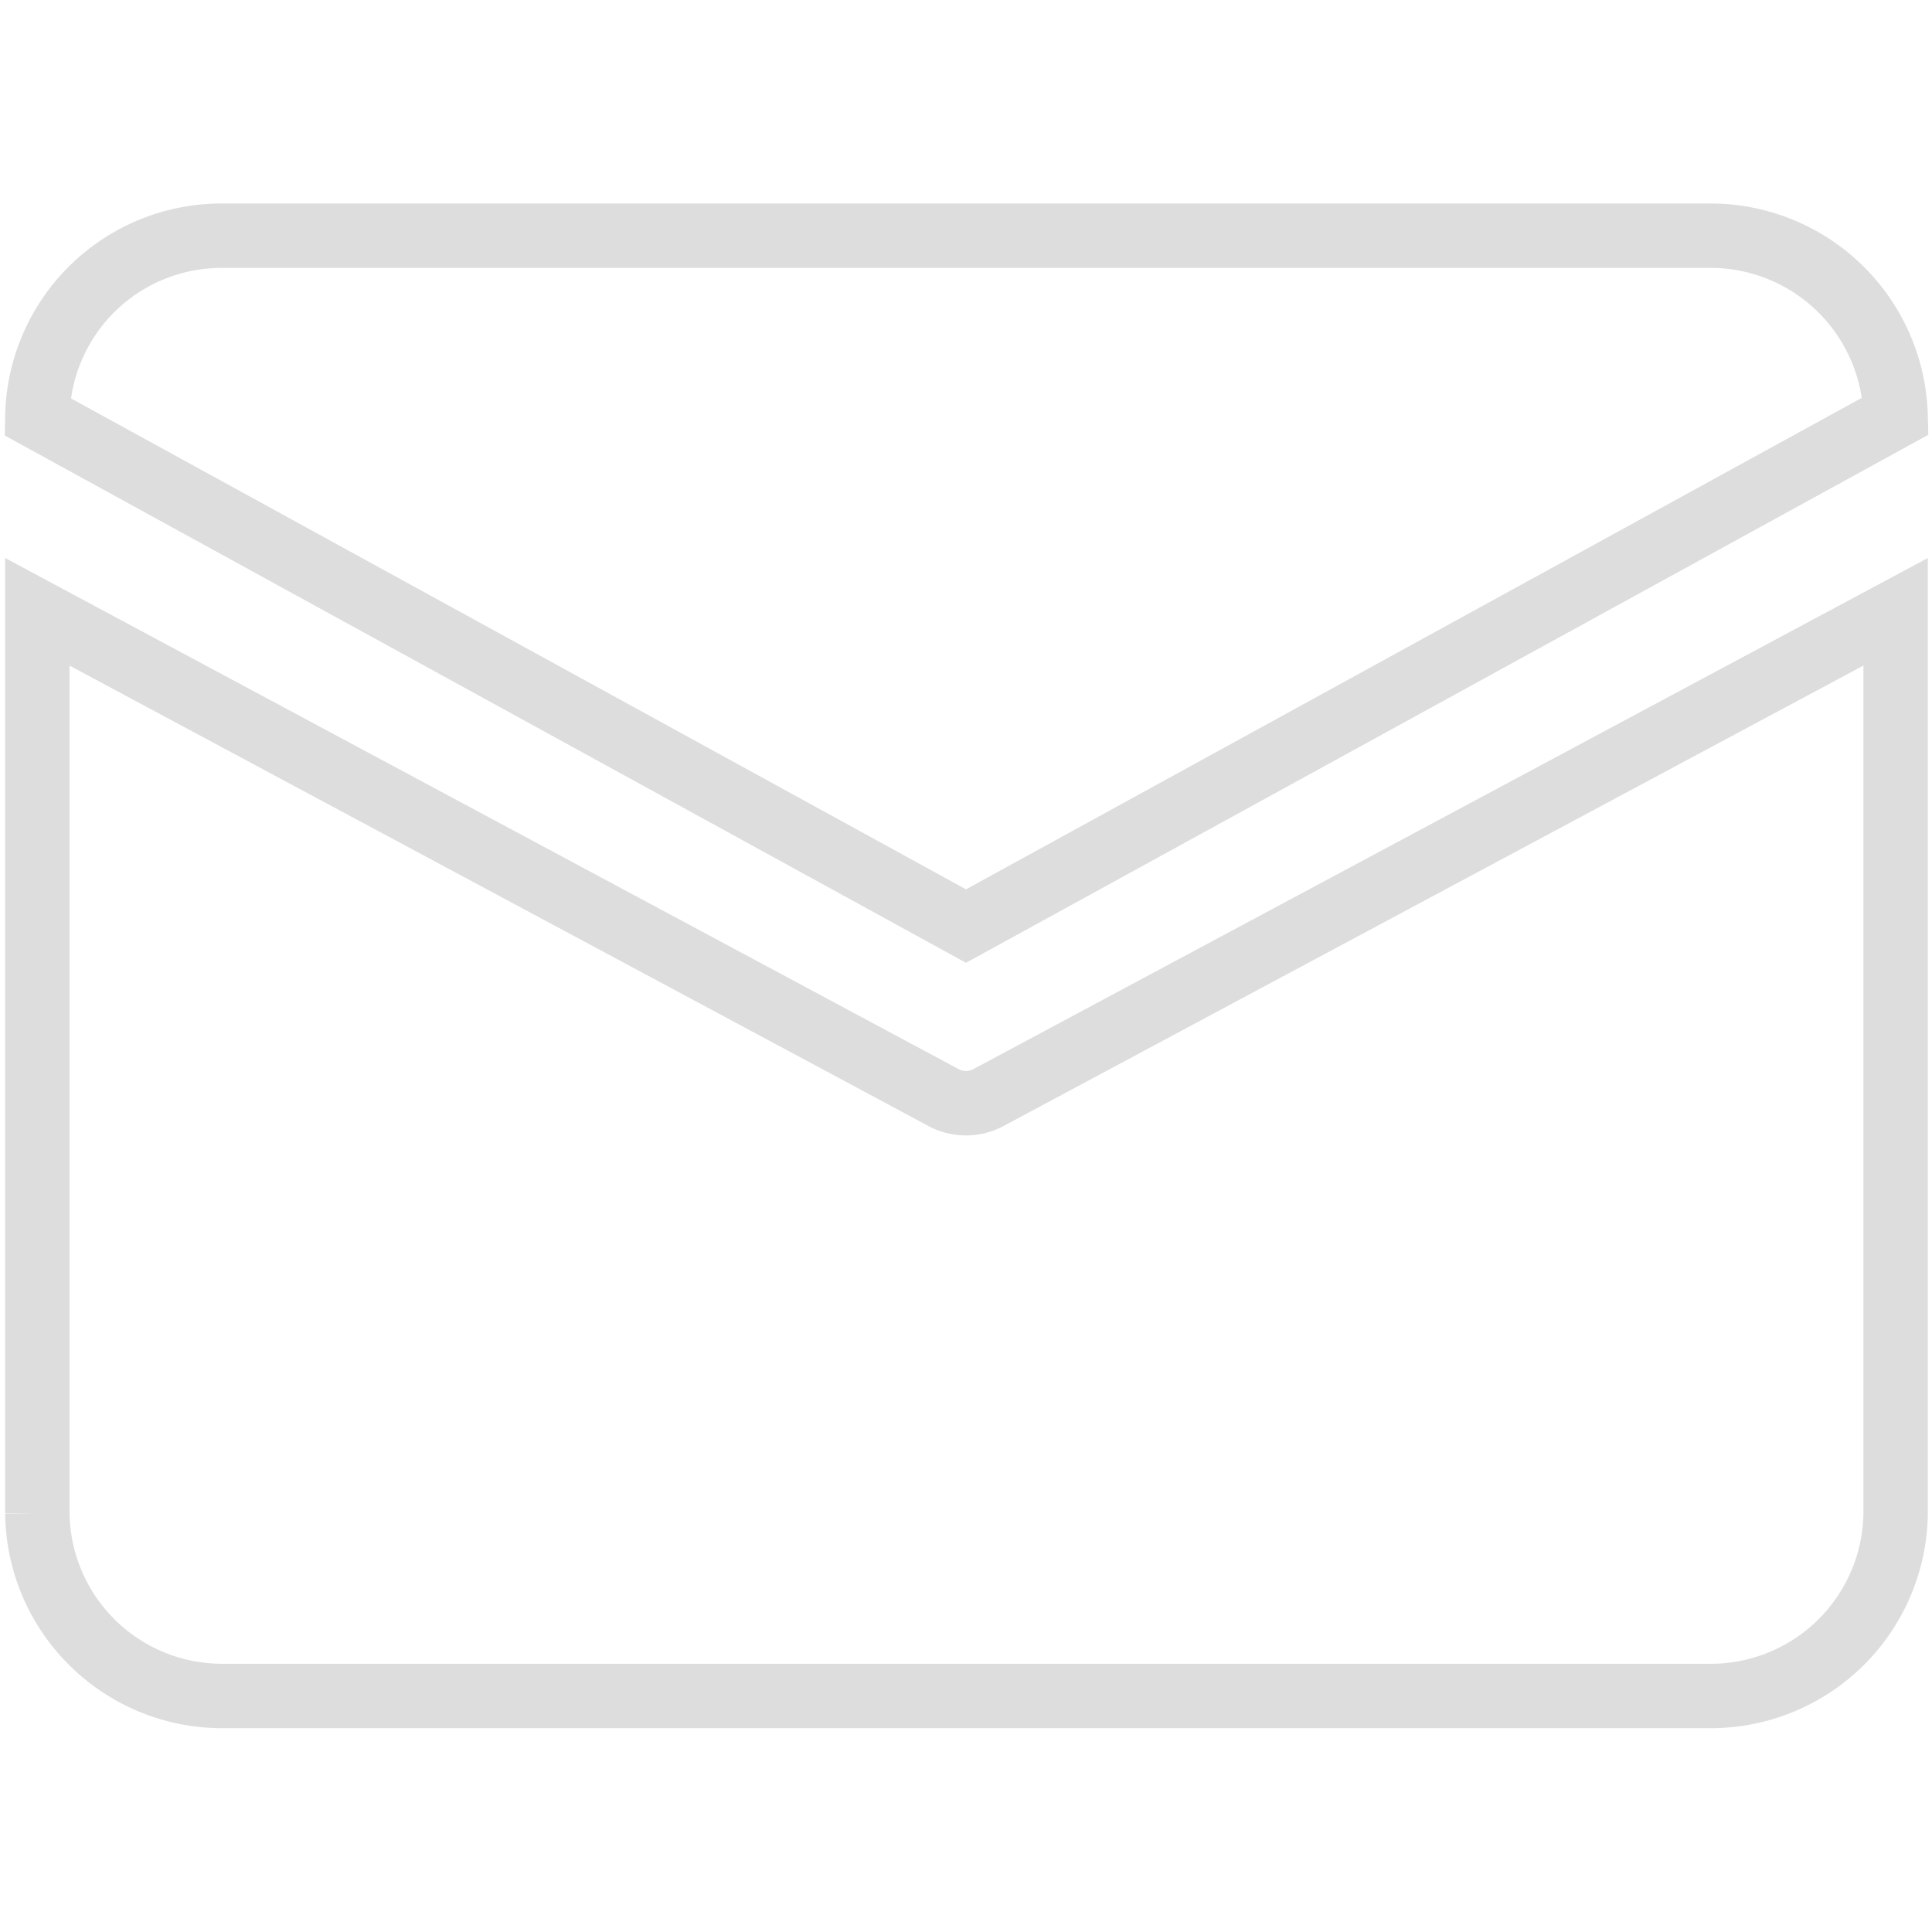 <svg xmlns="http://www.w3.org/2000/svg" viewBox="0 0 60 60"><defs><style>.cls-1,.cls-2{fill:none;}.cls-1{stroke:#8e8e8e;stroke-miterlimit:10;stroke-width:2px;opacity:0.3;}</style></defs><g id="图层_2" data-name="图层 2"><g id="图层_1-2" data-name="图层 1"><path class="cls-1" d="M6.91,7.32H53.09a5.75,5.75,0,0,1,5.78,5.6L30,28.76,1.16,12.94A5.72,5.72,0,0,1,6.91,7.32ZM1.16,19l0,28a5.74,5.74,0,0,0,5.78,5.67H53.09A5.74,5.74,0,0,0,58.87,47V19L30.69,34.09a1.47,1.47,0,0,1-1.38,0Z"/><rect class="cls-2" width="60" height="60"/></g></g></svg>